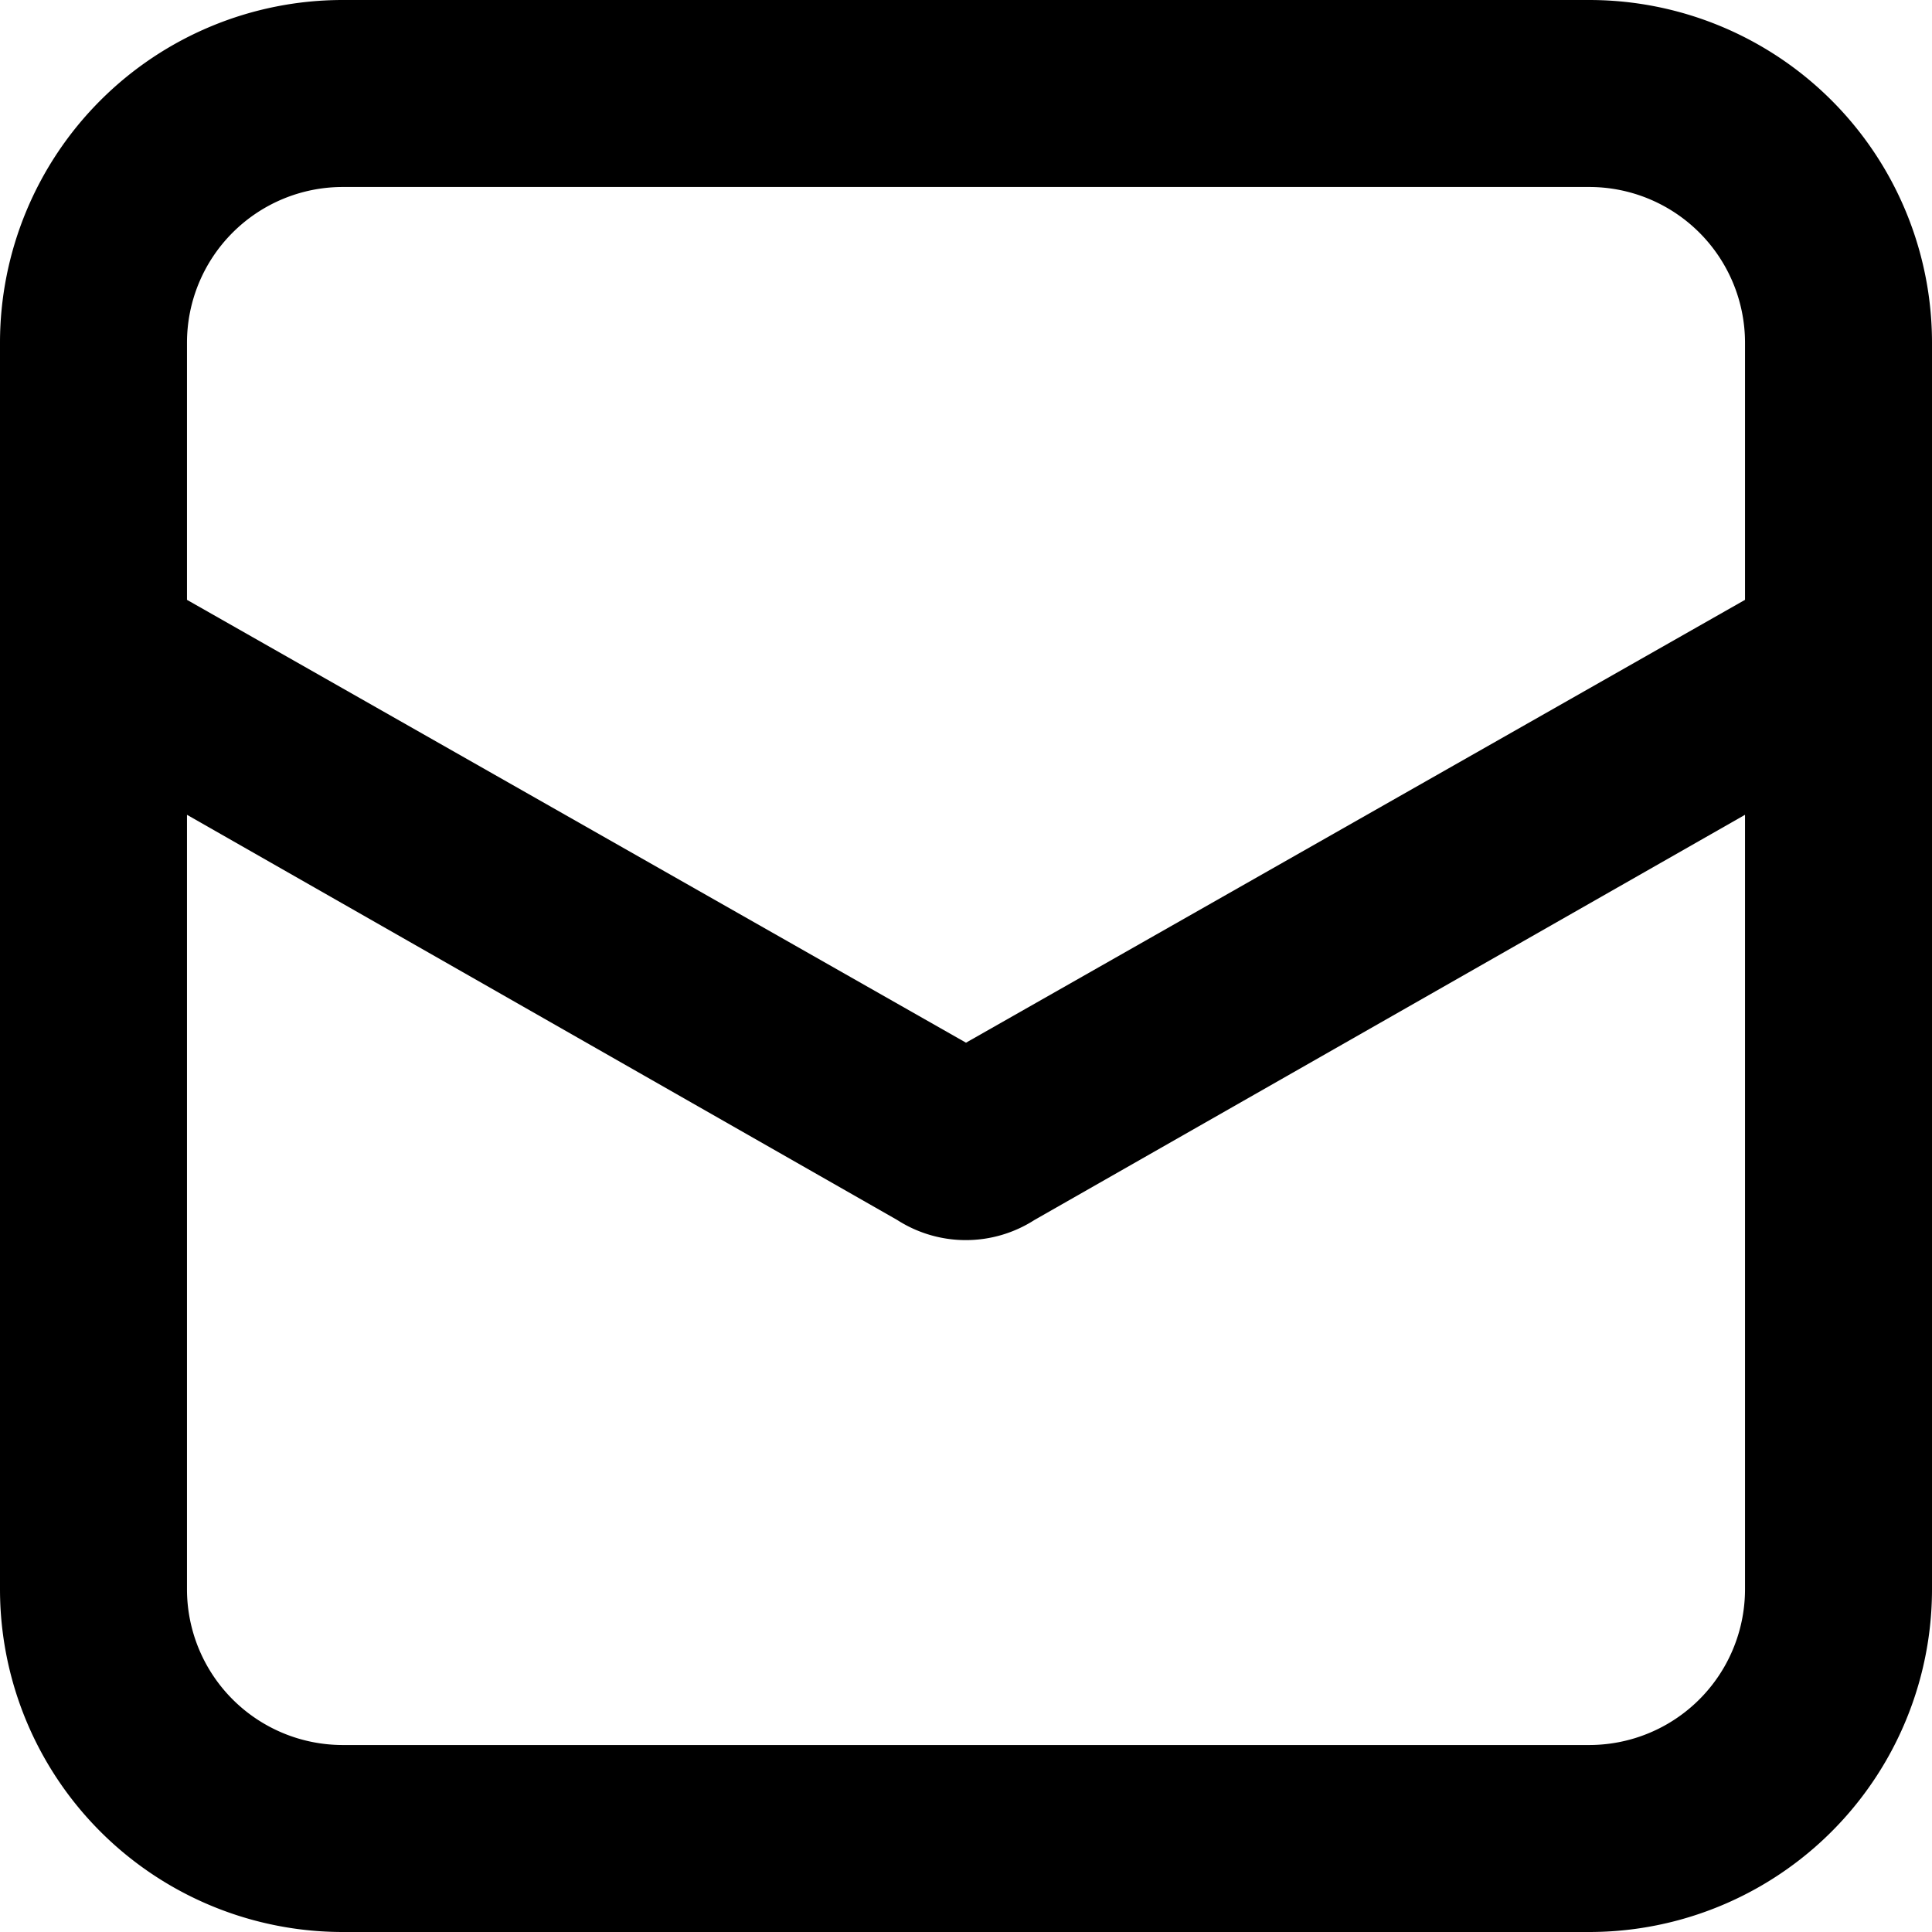 <svg xmlns="http://www.w3.org/2000/svg" width="23" height="23" viewBox="0 0 23 23"><path d="M37.919,19H23.081A4.081,4.081,0,0,0,19,23.081V37.919A4.081,4.081,0,0,0,23.081,42H37.919A4.081,4.081,0,0,0,42,37.919V23.081A4.081,4.081,0,0,0,37.919,19ZM23.081,21.226H37.919a1.855,1.855,0,0,1,1.855,1.855v3.06L30.5,31.413l-9.274-5.272v-3.06A1.855,1.855,0,0,1,23.081,21.226ZM37.919,39.774H23.081a1.855,1.855,0,0,1-1.855-1.855V28.7l8.454,4.823a1.513,1.513,0,0,0,1.636,0L39.774,28.7v9.219a1.855,1.855,0,0,1-1.855,1.855Z" transform="translate(-19 -19)"/></svg>